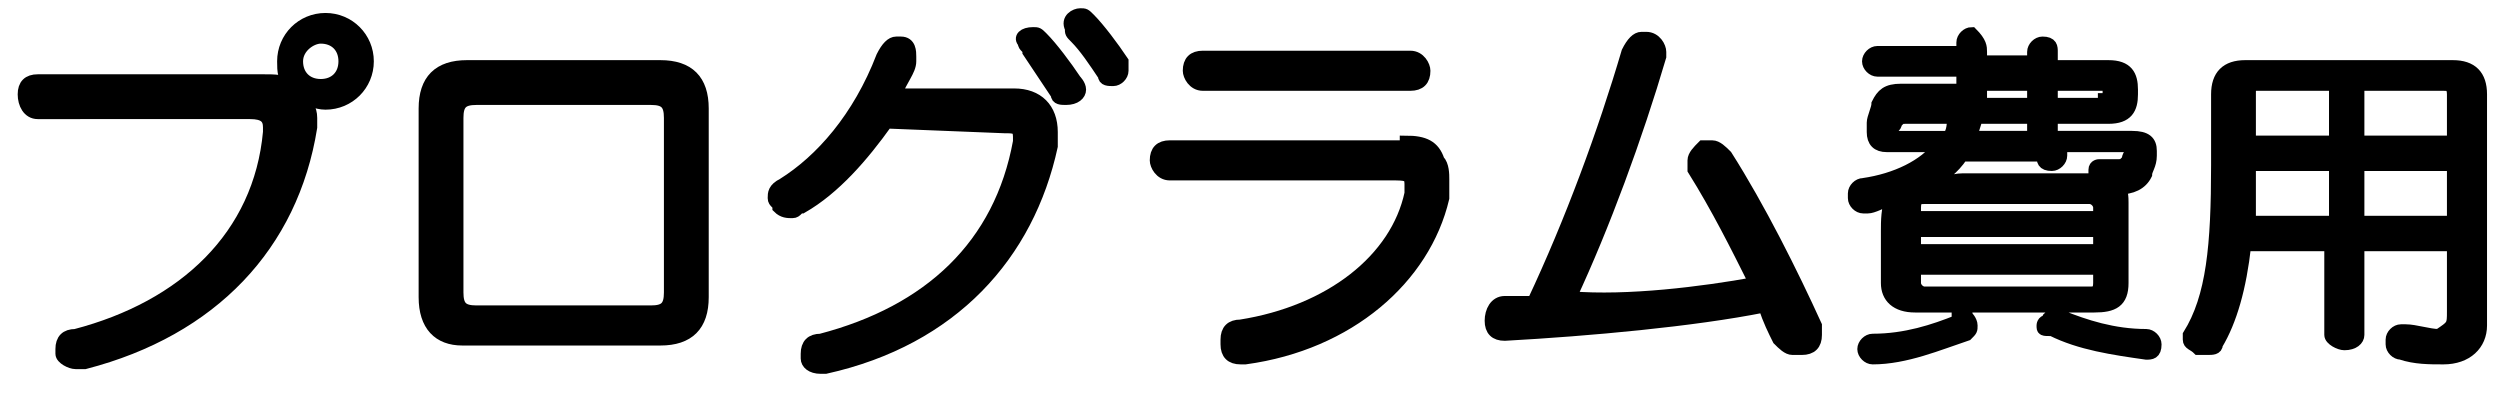 <?xml version="1.0" encoding="utf-8"?>
<!-- Generator: Adobe Illustrator 24.2.0, SVG Export Plug-In . SVG Version: 6.00 Build 0)  -->
<svg version="1.1" xmlns="http://www.w3.org/2000/svg" xmlns:xlink="http://www.w3.org/1999/xlink" x="0px" y="0px"
	 viewBox="0 0 53 8.4" style="enable-background:new 0 0 53 8.4;" xml:space="preserve">
<style type="text/css">
	.st0{display:none;}
	.st1{display:inline;}
	.st2{stroke:#000000;stroke-width:0.25;stroke-miterlimit:10;}
</style>
<g id="レイヤー_1" class="st0">
	<g class="st1">
		<g>
			<path class="st2" d="M6.8,6.3c0,0.6-0.3,0.9-0.9,0.9H1.7c-0.6,0-0.9-0.3-0.9-0.9v-4c0-0.6,0.3-0.9,0.9-0.9h4.2
				c0.6,0,0.9,0.3,0.9,0.9C6.8,2.3,6.8,6.3,6.8,6.3z M5.7,6.5c0.3,0,0.4-0.1,0.4-0.4V2.5c0-0.3-0.1-0.4-0.4-0.4H2
				c-0.3,0-0.4,0.1-0.4,0.4v3.7c0,0.3,0.1,0.4,0.4,0.4L5.7,6.5L5.7,6.5z"/>
			<path class="st2" d="M13.2,2.8c-0.1,2.4-1.2,4-3.3,4.8c-0.1,0-0.1,0-0.2,0c-0.1,0-0.3-0.1-0.3-0.2s0-0.1,0-0.2s0.1-0.3,0.2-0.3
				c1.7-0.6,2.7-2,2.8-4.1H10C9.7,3.5,9.2,4,8.7,4.4C8.6,4.5,8.5,4.5,8.5,4.5c-0.1,0-0.2,0-0.2-0.1c-0.1,0-0.2-0.1-0.2-0.2
				c0-0.1,0-0.2,0.1-0.3C9,3.3,9.4,2.6,9.9,1.6C10,1.4,10.1,1.2,10.1,1c0.1-0.2,0.2-0.2,0.3-0.2h0.1c0.2,0,0.3,0.2,0.3,0.3
				c0,0,0,0,0,0.1c-0.1,0.3-0.3,0.8-0.4,1.1h4.4c0.2,0,0.3,0.1,0.3,0.3S15,2.9,14.8,2.9h-1.6V2.8z"/>
			<path class="st2" d="M16.1,4.7c-0.2,0-0.3-0.1-0.3-0.3c0-0.2,0.1-0.4,0.3-0.4h6.1c0.2,0,0.3,0.2,0.3,0.4c0,0.2-0.1,0.3-0.3,0.3
				H16.1z"/>
			<path class="st2" d="M26.5,4c0.1,0.1,0.2,0.2,0.2,0.3c0,0.1,0,0.2-0.1,0.2c-0.1,0.1-0.2,0.2-0.3,0.2c-0.1,0-0.2,0-0.2-0.1
				c-0.5-0.3-1.2-0.7-1.8-1c-0.1,0-0.2-0.1-0.2-0.2c0-0.1,0-0.1,0.1-0.2c0-0.1,0.1-0.2,0.2-0.2s0.1,0,0.2,0
				C25.2,3.3,25.9,3.7,26.5,4z M30.4,2.8L30.4,2.8c-0.4,1.5-1.2,2.6-2.2,3.4c-0.9,0.7-2.4,1.1-3.6,1.2l0,0c-0.2,0-0.3-0.1-0.4-0.3
				c0,0,0,0,0-0.1c0-0.2,0.1-0.3,0.3-0.3c1.2-0.1,2.5-0.5,3.3-1.1c1-0.6,1.6-1.6,2-2.8c0-0.2,0.1-0.3,0.3-0.3h0.1
				C30.3,2.6,30.4,2.7,30.4,2.8z M27.2,2.3c0,0.1,0,0.1,0,0.2c-0.1,0.1-0.2,0.2-0.3,0.2c-0.1,0-0.1,0-0.2-0.1
				c-0.5-0.3-1.2-0.7-1.8-0.9c-0.1,0-0.2-0.1-0.2-0.3c0-0.1,0-0.1,0.1-0.2S25,1,25.1,1c0.1,0,0.1,0,0.2,0c0.5,0.3,1.2,0.7,1.7,1
				C27.1,2.1,27.2,2.2,27.2,2.3z"/>
			<path class="st2" d="M36.1,3.5c0-0.2-0.1-0.3-0.3-0.3h-3.4c-0.2,0-0.2-0.1-0.2-0.3s0.1-0.3,0.2-0.3H36c0.5,0,0.7,0.2,0.7,0.7v3.4
				c0,0.5-0.2,0.7-0.7,0.7h-3.8C32,7.4,32,7.3,32,7.1c0-0.2,0.1-0.3,0.2-0.3h3.5c0.2,0,0.3-0.1,0.3-0.3V5.2h-3.5
				c-0.2,0-0.2-0.1-0.2-0.3c0-0.2,0.1-0.3,0.2-0.3H36L36.1,3.5L36.1,3.5z"/>
			<path class="st2" d="M45.1,2.4L45.1,2.4C44.8,3.9,44,5.2,42.9,6c-1,0.7-2.4,1.2-3.7,1.2l0,0c-0.2,0-0.4-0.1-0.4-0.3l0,0
				c0-0.2,0.1-0.3,0.3-0.4c1.2-0.1,2.5-0.5,3.3-1.1c0.9-0.7,1.6-1.9,1.9-3.1C44.4,2.1,44.5,2,44.6,2h0.1C45,2.2,45.1,2.3,45.1,2.4z
				 M41.2,3c0.1,0.1,0.1,0.2,0.1,0.3s0,0.2-0.1,0.3S41,3.7,41,3.7s-0.2,0-0.3-0.2C40.2,3,39.6,2.4,39,2c-0.1-0.1-0.1-0.2-0.1-0.3
				c0-0.1,0-0.2,0.1-0.2c0.1-0.1,0.2-0.1,0.3-0.1s0.2,0,0.2,0.1C40,1.9,40.8,2.5,41.2,3z"/>
		</g>
	</g>
</g>
<g id="レイヤー_2">
	<g>
		<path class="st2" d="M5.6,1.7c0.2,0,0.4,0,0.6,0.1C6,1.7,6,1.5,6,1.3c0-0.5,0.4-0.9,0.9-0.9c0.5,0,0.9,0.4,0.9,0.9
			c0,0.5-0.4,0.9-0.9,0.9C6.7,2.2,6.5,2.1,6.4,2c0.1,0.2,0.2,0.3,0.2,0.5c0,0.1,0,0.2,0,0.2C6.2,5.2,4.5,7,1.8,7.7
			c-0.1,0-0.1,0-0.2,0c-0.1,0-0.3-0.1-0.3-0.2c0,0,0-0.1,0-0.1c0-0.2,0.1-0.3,0.3-0.3c2.3-0.6,3.9-2.1,4.1-4.3c0,0,0-0.1,0-0.1
			c0-0.2-0.1-0.3-0.4-0.3H0.8C0.6,2.4,0.5,2.2,0.5,2c0-0.2,0.1-0.3,0.3-0.3H5.6z M6.3,1.3c0,0.3,0.2,0.5,0.5,0.5
			c0.3,0,0.5-0.2,0.5-0.5c0-0.3-0.2-0.5-0.5-0.5C6.6,0.8,6.3,1,6.3,1.3z"/>
		<path class="st2" d="M14.9,6.3c0,0.6-0.3,0.9-0.9,0.9H9.8C9.3,7.2,9,6.9,9,6.3v-4c0-0.6,0.3-0.9,0.9-0.9H14c0.6,0,0.9,0.3,0.9,0.9
			V6.3z M13.8,6.6c0.3,0,0.4-0.1,0.4-0.4V2.5c0-0.3-0.1-0.4-0.4-0.4h-3.7c-0.3,0-0.4,0.1-0.4,0.4v3.7c0,0.3,0.1,0.4,0.4,0.4H13.8z"
			/>
		<path class="st2" d="M18.8,2.6c-0.5,0.7-1.1,1.4-1.8,1.8c-0.1,0-0.1,0.1-0.2,0.1c-0.1,0-0.2,0-0.3-0.1c0-0.1-0.1-0.1-0.1-0.2
			c0-0.1,0-0.2,0.2-0.3c0.8-0.5,1.6-1.4,2.1-2.7C18.8,1,18.9,0.9,19,0.9c0,0,0.1,0,0.1,0c0.2,0,0.2,0.2,0.2,0.3c0,0,0,0.1,0,0.1
			c0,0.2-0.2,0.4-0.3,0.7l2.5,0c0.5,0,0.8,0.3,0.8,0.8c0,0.1,0,0.2,0,0.3c-0.5,2.3-2.1,4.1-4.8,4.7c0,0-0.1,0-0.1,0
			c-0.2,0-0.3-0.1-0.3-0.2c0,0,0-0.1,0-0.1c0-0.2,0.1-0.3,0.3-0.3c2.3-0.6,3.8-2,4.2-4.2c0-0.1,0-0.1,0-0.1c0-0.2-0.1-0.2-0.3-0.2h0
			L18.8,2.6z M21.9,0.7c0.1,0,0.1,0,0.2,0.1c0.2,0.2,0.5,0.6,0.7,0.9c0,0,0.1,0.1,0.1,0.2c0,0.1-0.1,0.2-0.3,0.2
			c-0.1,0-0.2,0-0.2-0.1c-0.2-0.3-0.4-0.6-0.6-0.9c0-0.1-0.1-0.1-0.1-0.2C21.6,0.8,21.7,0.7,21.9,0.7z M22.9,0.3
			c0.1,0,0.1,0,0.2,0.1c0.2,0.2,0.5,0.6,0.7,0.9c0,0,0,0.1,0,0.2c0,0.1-0.1,0.2-0.2,0.2c-0.1,0-0.2,0-0.2-0.1
			c-0.2-0.3-0.4-0.6-0.6-0.8c-0.1-0.1-0.1-0.1-0.1-0.2C22.6,0.4,22.8,0.3,22.9,0.3z"/>
		<path class="st2" d="M29.8,3c0.4,0,0.6,0.1,0.7,0.4c0.1,0.1,0.1,0.3,0.1,0.4c0,0.1,0,0.2,0,0.4c-0.4,1.7-2,3.1-4.2,3.4
			c0,0,0,0-0.1,0c-0.2,0-0.3-0.1-0.3-0.3c0,0,0,0,0-0.1c0-0.2,0.1-0.3,0.3-0.3c1.9-0.3,3.3-1.4,3.6-2.8c0-0.1,0-0.1,0-0.2
			c0-0.2-0.1-0.2-0.4-0.2h-4.7c-0.2,0-0.3-0.2-0.3-0.3c0-0.2,0.1-0.3,0.3-0.3H29.8z M29.9,1.2c0.2,0,0.3,0.2,0.3,0.3
			c0,0.2-0.1,0.3-0.3,0.3h-4.4c-0.2,0-0.3-0.2-0.3-0.3c0-0.2,0.1-0.3,0.3-0.3H29.9z"/>
		<path class="st2" d="M37.2,6c-0.4-0.8-0.8-1.6-1.3-2.4c0-0.1,0-0.1,0-0.2c0-0.1,0.1-0.2,0.2-0.3c0.1,0,0.1,0,0.2,0
			c0.1,0,0.2,0.1,0.3,0.2c0.7,1.1,1.4,2.5,1.9,3.6c0,0.1,0,0.1,0,0.2c0,0.2-0.1,0.3-0.3,0.3c-0.1,0-0.1,0-0.2,0
			c-0.1,0-0.2-0.1-0.3-0.2c-0.1-0.2-0.2-0.4-0.3-0.7c-1.5,0.3-3.7,0.5-5.5,0.6c0,0,0,0,0,0c-0.2,0-0.3-0.1-0.3-0.3c0,0,0,0,0,0
			c0-0.2,0.1-0.4,0.3-0.4c0.1,0,0.2,0,0.3,0s0.2,0,0.3,0c0.8-1.7,1.5-3.6,2-5.3c0.1-0.2,0.2-0.3,0.3-0.3c0,0,0.1,0,0.1,0
			c0.2,0,0.3,0.2,0.3,0.3c0,0,0,0.1,0,0.1c-0.5,1.7-1.2,3.6-1.9,5.1C34.5,6.4,36.1,6.2,37.2,6z"/>
		<path class="st2" d="M43.1,1.4V1.1c0-0.1,0.1-0.2,0.2-0.2c0.2,0,0.2,0.1,0.2,0.2v0.3h1.2c0.4,0,0.5,0.2,0.5,0.5V2
			c0,0.3-0.1,0.5-0.5,0.5h-1.2v0.4h1.7c0.3,0,0.4,0.1,0.4,0.3c0,0,0,0.1,0,0.1c0,0.2-0.1,0.3-0.1,0.4C45.4,3.9,45.2,4,44.9,4
			c0,0,0,0,0,0C45,4,45,4.2,45,4.3V6c0,0.4-0.2,0.5-0.6,0.5h-3.8c-0.4,0-0.6-0.2-0.6-0.5V4.9c0-0.2,0-0.5,0.1-0.7
			c-0.2,0.1-0.4,0.2-0.5,0.2c0,0-0.1,0-0.1,0c-0.1,0-0.2-0.1-0.2-0.2c0,0,0-0.1,0-0.1c0-0.1,0.1-0.2,0.2-0.2
			c0.7-0.1,1.3-0.4,1.6-0.8H40c-0.2,0-0.3-0.1-0.3-0.3c0,0,0-0.1,0-0.2c0-0.1,0.1-0.3,0.1-0.4c0.1-0.2,0.2-0.3,0.5-0.3h1.3
			c0-0.1,0-0.3,0-0.4h-1.8c-0.1,0-0.2-0.1-0.2-0.2c0-0.1,0.1-0.2,0.2-0.2h1.8c0-0.1,0-0.2,0-0.2c0-0.1,0.1-0.2,0.2-0.2
			C42,0.9,42,1,42,1.1c0,0.1,0,0.2,0,0.2H43.1z M41.5,6.6c0.1,0,0.2,0,0.2,0.1c0,0,0.1,0.1,0.1,0.2c0,0.1,0,0.1-0.1,0.2
			c-0.6,0.2-1.3,0.5-2,0.5c0,0,0,0,0,0c-0.1,0-0.2-0.1-0.2-0.2c0,0,0,0,0,0c0-0.1,0.1-0.2,0.2-0.2c0.7,0,1.3-0.2,1.8-0.4
			C41.5,6.7,41.5,6.6,41.5,6.6z M40.4,2.5c-0.1,0-0.1,0-0.2,0.1c0,0.1-0.1,0.1-0.1,0.2c0,0,0,0,0,0c0,0,0,0.1,0.1,0.1h1.1
			c0.1-0.1,0.1-0.3,0.1-0.4H40.4z M44.5,4.4c0-0.1-0.1-0.2-0.2-0.2h-3.5c-0.1,0-0.2,0-0.2,0.2v0.2h3.9V4.4z M44.5,4.9h-3.9v0.4h3.9
			V4.9z M40.6,5.7v0.3c0,0.1,0.1,0.2,0.2,0.2h3.5c0.1,0,0.2,0,0.2-0.2V5.7H40.6z M41.6,3.3C41.6,3.3,41.6,3.3,41.6,3.3
			c-0.2,0.3-0.4,0.4-0.6,0.6c0.2,0,0.4-0.1,0.6-0.1h2.7c0,0,0,0,0.1,0c0,0,0,0,0-0.1s0,0,0-0.1c0-0.1,0.1-0.1,0.1-0.1c0,0,0,0,0.1,0
			c0.1,0,0.2,0,0.3,0c0.1,0,0.1,0,0.2-0.1c0,0,0-0.1,0.1-0.2c0,0,0,0,0,0c0-0.1,0-0.1-0.1-0.1h-1.4v0.2c0,0.1-0.1,0.2-0.2,0.2
			c-0.2,0-0.2-0.1-0.2-0.2V3.3H41.6z M41.9,2.5c0,0.1-0.1,0.3-0.1,0.4h1.3V2.5H41.9z M42,1.8c0,0.1,0,0.3,0,0.4h1.1V1.8H42z
			 M43.3,6.9c0,0,0-0.1,0.1-0.1c0-0.1,0.1-0.1,0.2-0.1c0,0,0.1,0,0.1,0c0.5,0.2,1.1,0.4,1.8,0.4c0.1,0,0.2,0.1,0.2,0.2c0,0,0,0,0,0
			c0,0.2-0.1,0.2-0.2,0.2c0,0,0,0,0,0c-0.7-0.1-1.4-0.2-2-0.5C43.3,7,43.3,7,43.3,6.9z M44.6,2.1c0.1,0,0.1,0,0.1-0.1V1.9
			c0-0.1,0-0.1-0.1-0.1h-1.1v0.4H44.6z"/>
		<path class="st2" d="M47.6,5.2c-0.1,0.9-0.3,1.6-0.6,2.1c0,0.1-0.1,0.1-0.2,0.1c0,0-0.1,0-0.2,0c-0.1-0.1-0.2-0.1-0.2-0.2
			c0,0,0-0.1,0-0.1c0.5-0.8,0.6-1.9,0.6-3.6c0-0.4,0-0.9,0-1.5c0-0.4,0.2-0.6,0.6-0.6H52c0.4,0,0.6,0.2,0.6,0.6v4.9
			c0,0.4-0.3,0.7-0.8,0.7c-0.3,0-0.6,0-0.9-0.1c-0.1,0-0.2-0.1-0.2-0.2c0,0,0-0.1,0-0.1c0-0.1,0.1-0.2,0.2-0.2c0,0,0,0,0.1,0
			c0.2,0,0.5,0.1,0.7,0.1C52,6.9,52,6.9,52,6.6V5.2h-2v1.9c0,0.1-0.1,0.2-0.3,0.2c-0.1,0-0.3-0.1-0.3-0.2V5.2H47.6z M47.7,3.5
			c0,0,0,0.1,0,0.1c0,0.4,0,0.8,0,1.1h1.8V3.5H47.7z M49.5,3V1.8h-1.6c-0.2,0-0.2,0-0.2,0.2c0,0.4,0,0.7,0,1H49.5z M52,2
			c0-0.2-0.1-0.2-0.2-0.2H50V3h2V2z M52,3.5h-2v1.2h2V3.5z"/>
	</g>
</g>
</svg>

